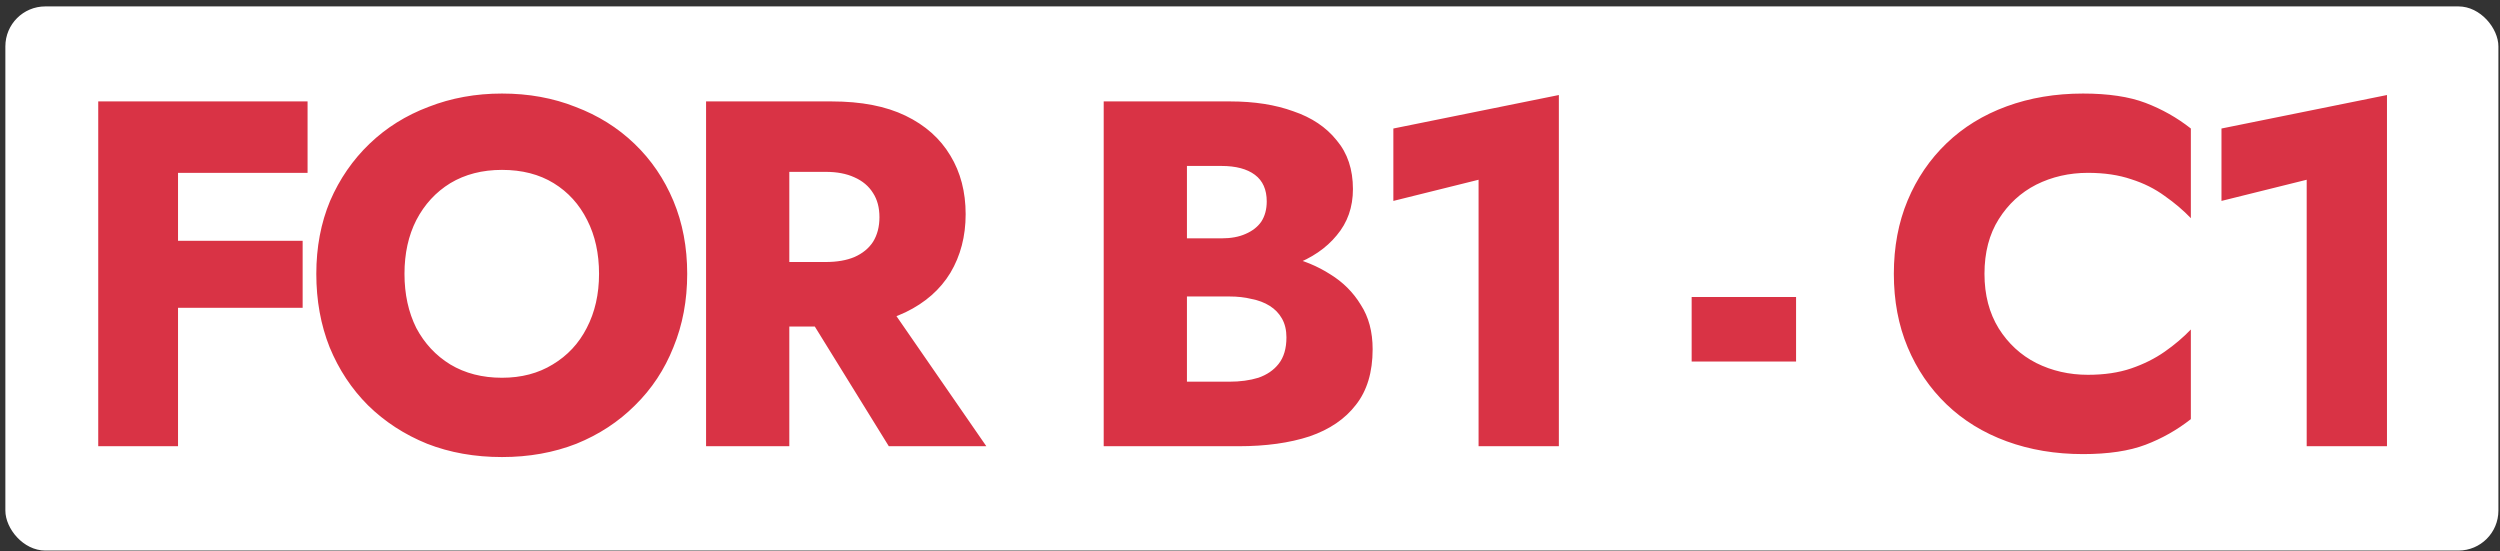 <?xml version="1.0" encoding="UTF-8"?> <svg xmlns="http://www.w3.org/2000/svg" width="313" height="69" viewBox="0 0 313 69" fill="none"><rect x="0" y="0" width="313" height="69" fill="#333333" stroke="none"/> <rect x="0.672" y="0.803" width="312.127" height="68.127" rx="5" fill="white"></rect> <path d="M19.206 21.64V12.698H38.508V21.64H19.206ZM19.206 38.538V30.151H37.891V38.538H19.206ZM12.299 12.698H22.289V55.867H12.299V12.698ZM50.641 34.282C50.641 36.831 51.134 39.093 52.12 41.066C53.148 42.998 54.567 44.52 56.376 45.63C58.226 46.74 60.384 47.295 62.851 47.295C65.277 47.295 67.394 46.74 69.203 45.63C71.053 44.52 72.471 42.998 73.458 41.066C74.486 39.093 75 36.831 75 34.282C75 31.734 74.506 29.493 73.52 27.561C72.533 25.587 71.135 24.046 69.326 22.935C67.517 21.825 65.359 21.27 62.851 21.27C60.384 21.27 58.226 21.825 56.376 22.935C54.567 24.046 53.148 25.587 52.12 27.561C51.134 29.493 50.641 31.734 50.641 34.282ZM39.602 34.282C39.602 30.952 40.177 27.91 41.328 25.155C42.521 22.401 44.165 20.016 46.262 18.002C48.359 15.987 50.825 14.446 53.662 13.377C56.499 12.267 59.562 11.712 62.851 11.712C66.181 11.712 69.244 12.267 72.04 13.377C74.876 14.446 77.343 15.987 79.44 18.002C81.537 20.016 83.161 22.401 84.312 25.155C85.463 27.91 86.038 30.952 86.038 34.282C86.038 37.613 85.463 40.676 84.312 43.471C83.202 46.267 81.598 48.693 79.502 50.748C77.446 52.804 75 54.407 72.163 55.558C69.326 56.668 66.222 57.223 62.851 57.223C59.439 57.223 56.314 56.668 53.477 55.558C50.641 54.407 48.174 52.804 46.077 50.748C44.021 48.693 42.418 46.267 41.267 43.471C40.157 40.676 39.602 37.613 39.602 34.282ZM99.192 36.318H109.984L123.489 55.867H111.279L99.192 36.318ZM88.4 12.698H98.822V55.867H88.4V12.698ZM94.937 21.517V12.698L104.125 12.698C107.825 12.698 110.909 13.294 113.376 14.487C115.842 15.679 117.713 17.344 118.988 19.482C120.262 21.579 120.899 24.025 120.899 26.821C120.899 29.575 120.262 32.021 118.988 34.159C117.713 36.256 115.842 37.901 113.376 39.093C110.909 40.285 107.825 40.881 104.125 40.881H94.937V32.803H103.385C104.783 32.803 105.975 32.597 106.962 32.186C107.99 31.734 108.771 31.096 109.306 30.274C109.84 29.411 110.107 28.383 110.107 27.191C110.107 25.998 109.84 24.991 109.306 24.169C108.771 23.305 107.99 22.648 106.962 22.195C105.975 21.743 104.783 21.517 103.385 21.517H94.937ZM145.953 34.406V29.842H152.922C154.114 29.842 155.121 29.657 155.944 29.287C156.807 28.917 157.465 28.403 157.917 27.746C158.369 27.047 158.595 26.204 158.595 25.217C158.595 23.737 158.102 22.627 157.115 21.887C156.129 21.147 154.731 20.777 152.922 20.777H148.605V47.788H153.909C155.265 47.788 156.478 47.624 157.547 47.295C158.616 46.925 159.459 46.349 160.076 45.568C160.733 44.746 161.062 43.636 161.062 42.238C161.062 41.333 160.877 40.552 160.507 39.894C160.137 39.237 159.623 38.702 158.965 38.291C158.308 37.88 157.547 37.592 156.684 37.428C155.861 37.222 154.936 37.119 153.909 37.119H145.953V31.446H155.08C157.177 31.446 159.212 31.672 161.186 32.124C163.159 32.576 164.947 33.316 166.551 34.344C168.154 35.331 169.429 36.605 170.374 38.168C171.361 39.689 171.854 41.539 171.854 43.718C171.854 46.596 171.155 48.919 169.758 50.687C168.401 52.454 166.469 53.77 163.961 54.633C161.453 55.456 158.493 55.867 155.08 55.867H138.183V12.698H154.032C157.033 12.698 159.664 13.11 161.926 13.932C164.228 14.713 166.037 15.926 167.352 17.57C168.709 19.174 169.388 21.209 169.388 23.675C169.388 25.937 168.709 27.869 167.352 29.472C166.037 31.076 164.228 32.309 161.926 33.172C159.664 33.995 157.033 34.406 154.032 34.406H145.953ZM174.448 25.155V16.09L195.169 11.897V55.867H185.117V22.504L174.448 25.155ZM211.795 45.26V37.181H224.868V45.26H211.795ZM248.456 34.282C248.456 36.914 249.052 39.196 250.244 41.128C251.437 43.019 252.999 44.458 254.931 45.445C256.905 46.431 259.063 46.925 261.406 46.925C263.462 46.925 265.271 46.657 266.833 46.123C268.396 45.589 269.793 44.89 271.027 44.026C272.26 43.163 273.35 42.238 274.295 41.251V52.475C272.568 53.832 270.677 54.901 268.622 55.682C266.566 56.463 263.955 56.853 260.79 56.853C257.336 56.853 254.15 56.319 251.231 55.25C248.312 54.181 245.804 52.639 243.707 50.625C241.611 48.61 239.987 46.226 238.836 43.471C237.684 40.717 237.109 37.654 237.109 34.282C237.109 30.911 237.684 27.848 238.836 25.094C239.987 22.339 241.611 19.955 243.707 17.94C245.804 15.926 248.312 14.384 251.231 13.315C254.15 12.246 257.336 11.712 260.79 11.712C263.955 11.712 266.566 12.102 268.622 12.883C270.677 13.665 272.568 14.733 274.295 16.09V27.314C273.35 26.327 272.26 25.402 271.027 24.539C269.793 23.634 268.396 22.935 266.833 22.442C265.271 21.908 263.462 21.64 261.406 21.64C259.063 21.64 256.905 22.134 254.931 23.12C252.999 24.107 251.437 25.546 250.244 27.437C249.052 29.328 248.456 31.61 248.456 34.282ZM278.129 25.155V16.09L298.85 11.897V55.867H288.798V22.504L278.129 25.155Z" fill="#D93345"></path> </svg> 